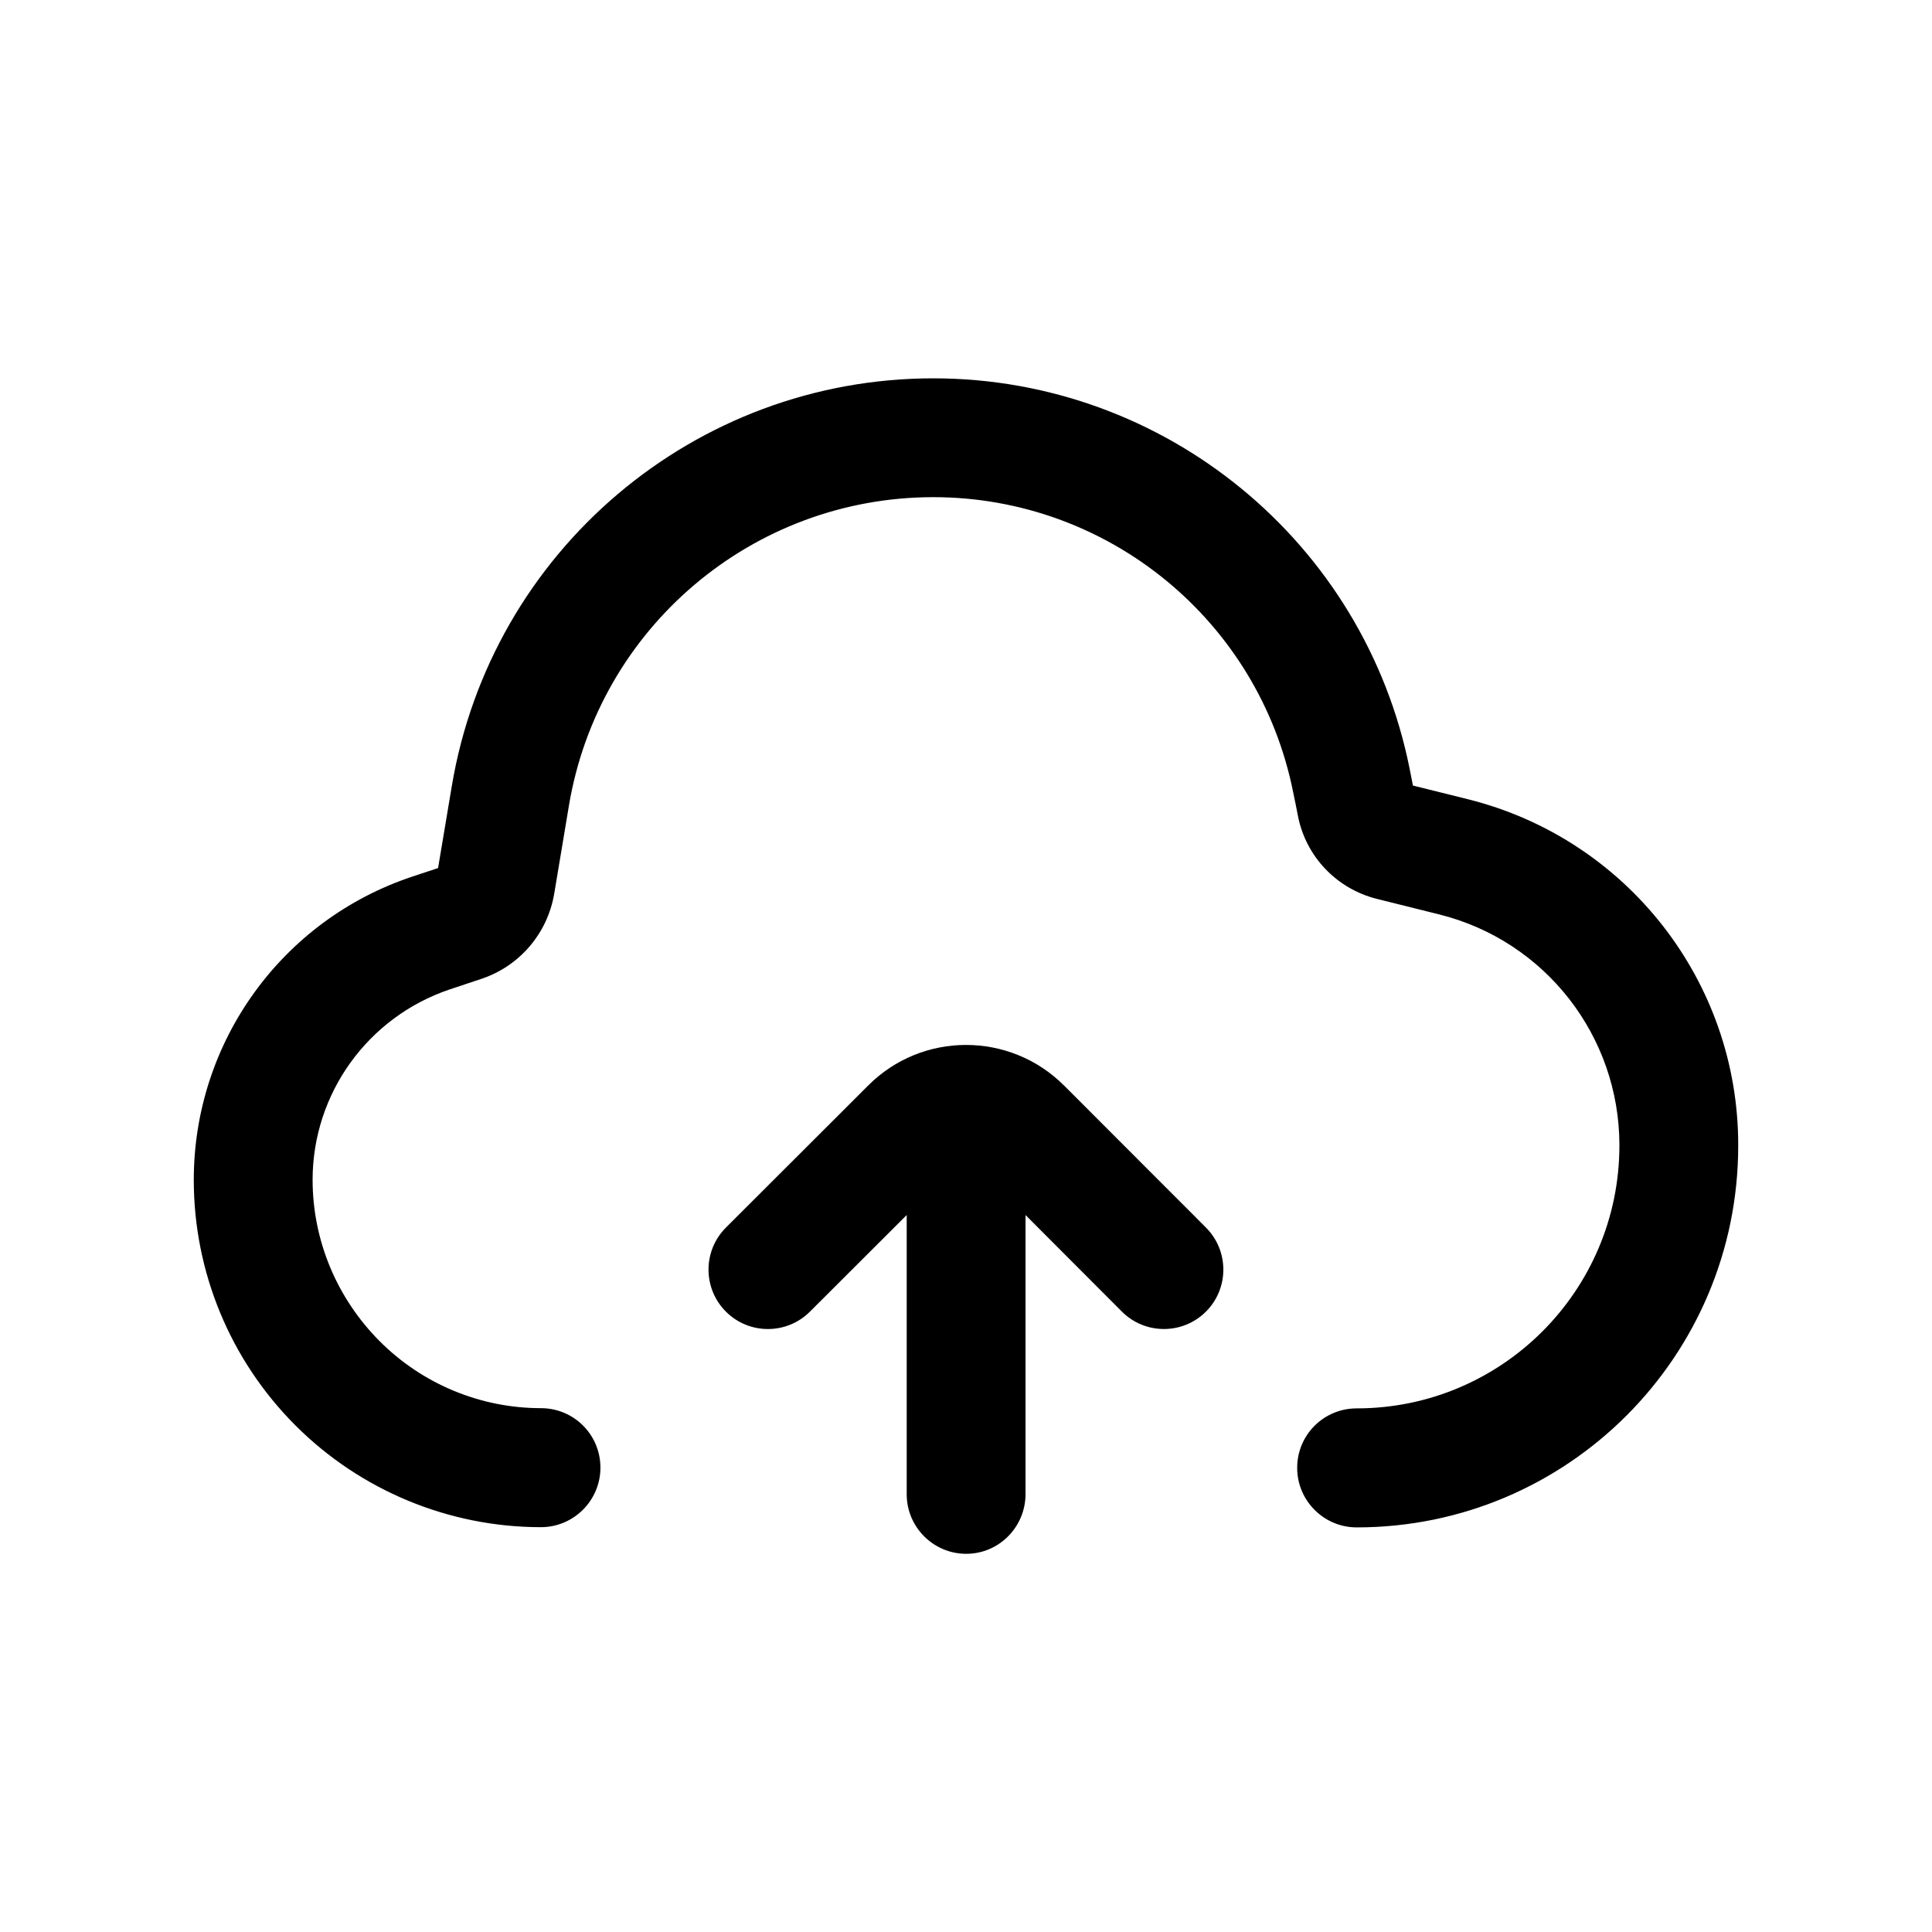 <?xml version="1.0" encoding="UTF-8"?>
<!-- Uploaded to: ICON Repo, www.iconrepo.com, Generator: ICON Repo Mixer Tools -->
<svg fill="#000000" width="800px" height="800px" version="1.1" viewBox="144 144 512 512" xmlns="http://www.w3.org/2000/svg">
 <g>
  <path d="m533.05 355.81-14.609-3.629-0.859-4.379c-11.988-60.156-64.891-103.54-126.25-103.54-63.227 0-117.19 45.746-127.61 108.12l-3.629 21.664-6.852 2.269c-34.609 11.535-57.887 43.883-57.887 80.355v0.051c0 24.383 9.672 47.762 26.953 65.043 17.23 17.23 40.656 26.953 65.043 26.953 8.715 0 15.77-7.106 15.77-15.77 0-8.766-7.055-15.77-15.77-15.77-16.02 0-31.438-6.398-42.773-17.785-11.336-11.387-17.734-26.703-17.734-42.773v0.051c0-22.871 14.66-43.176 36.375-50.48 3.074-1.008 5.945-1.965 8.312-2.769 10.176-3.375 17.582-12.09 19.348-22.621 0.957-5.543 2.266-13.703 3.879-23.227 7.859-47.207 48.719-81.82 96.582-81.82 46.352 0 86.301 32.746 95.371 78.242 0.504 2.316 0.906 4.434 1.258 6.246 2.113 10.785 10.277 19.297 20.906 21.969 4.281 1.059 10.078 2.519 16.574 4.133 28.062 7.004 47.711 32.242 47.711 61.164v0.051c0 38.492-31.188 69.676-69.625 69.676-8.715 0-15.77 7.004-15.77 15.77 0 8.664 7.055 15.77 15.77 15.77 55.82 0 101.11-45.242 101.11-101.16v-0.105c0.051-43.379-29.473-81.164-71.59-91.695z"/>
  <path d="m426 431.69c-14.359-14.359-37.633-14.359-51.941 0-15.57 15.566-37.688 37.637-37.688 37.637-6.144 6.144-6.144 16.121 0 22.27 6.144 6.144 16.121 6.144 22.27 0l25.645-25.598v74.008c0 8.664 7.055 15.77 15.77 15.77 8.715 0.004 15.719-7.152 15.719-15.816v-73.961l25.543 25.594c6.144 6.144 16.121 6.144 22.27 0 6.144-6.144 6.144-16.121 0-22.27 0.047 0.004-22.07-22.066-37.586-37.633z"/>
 </g>
</svg>